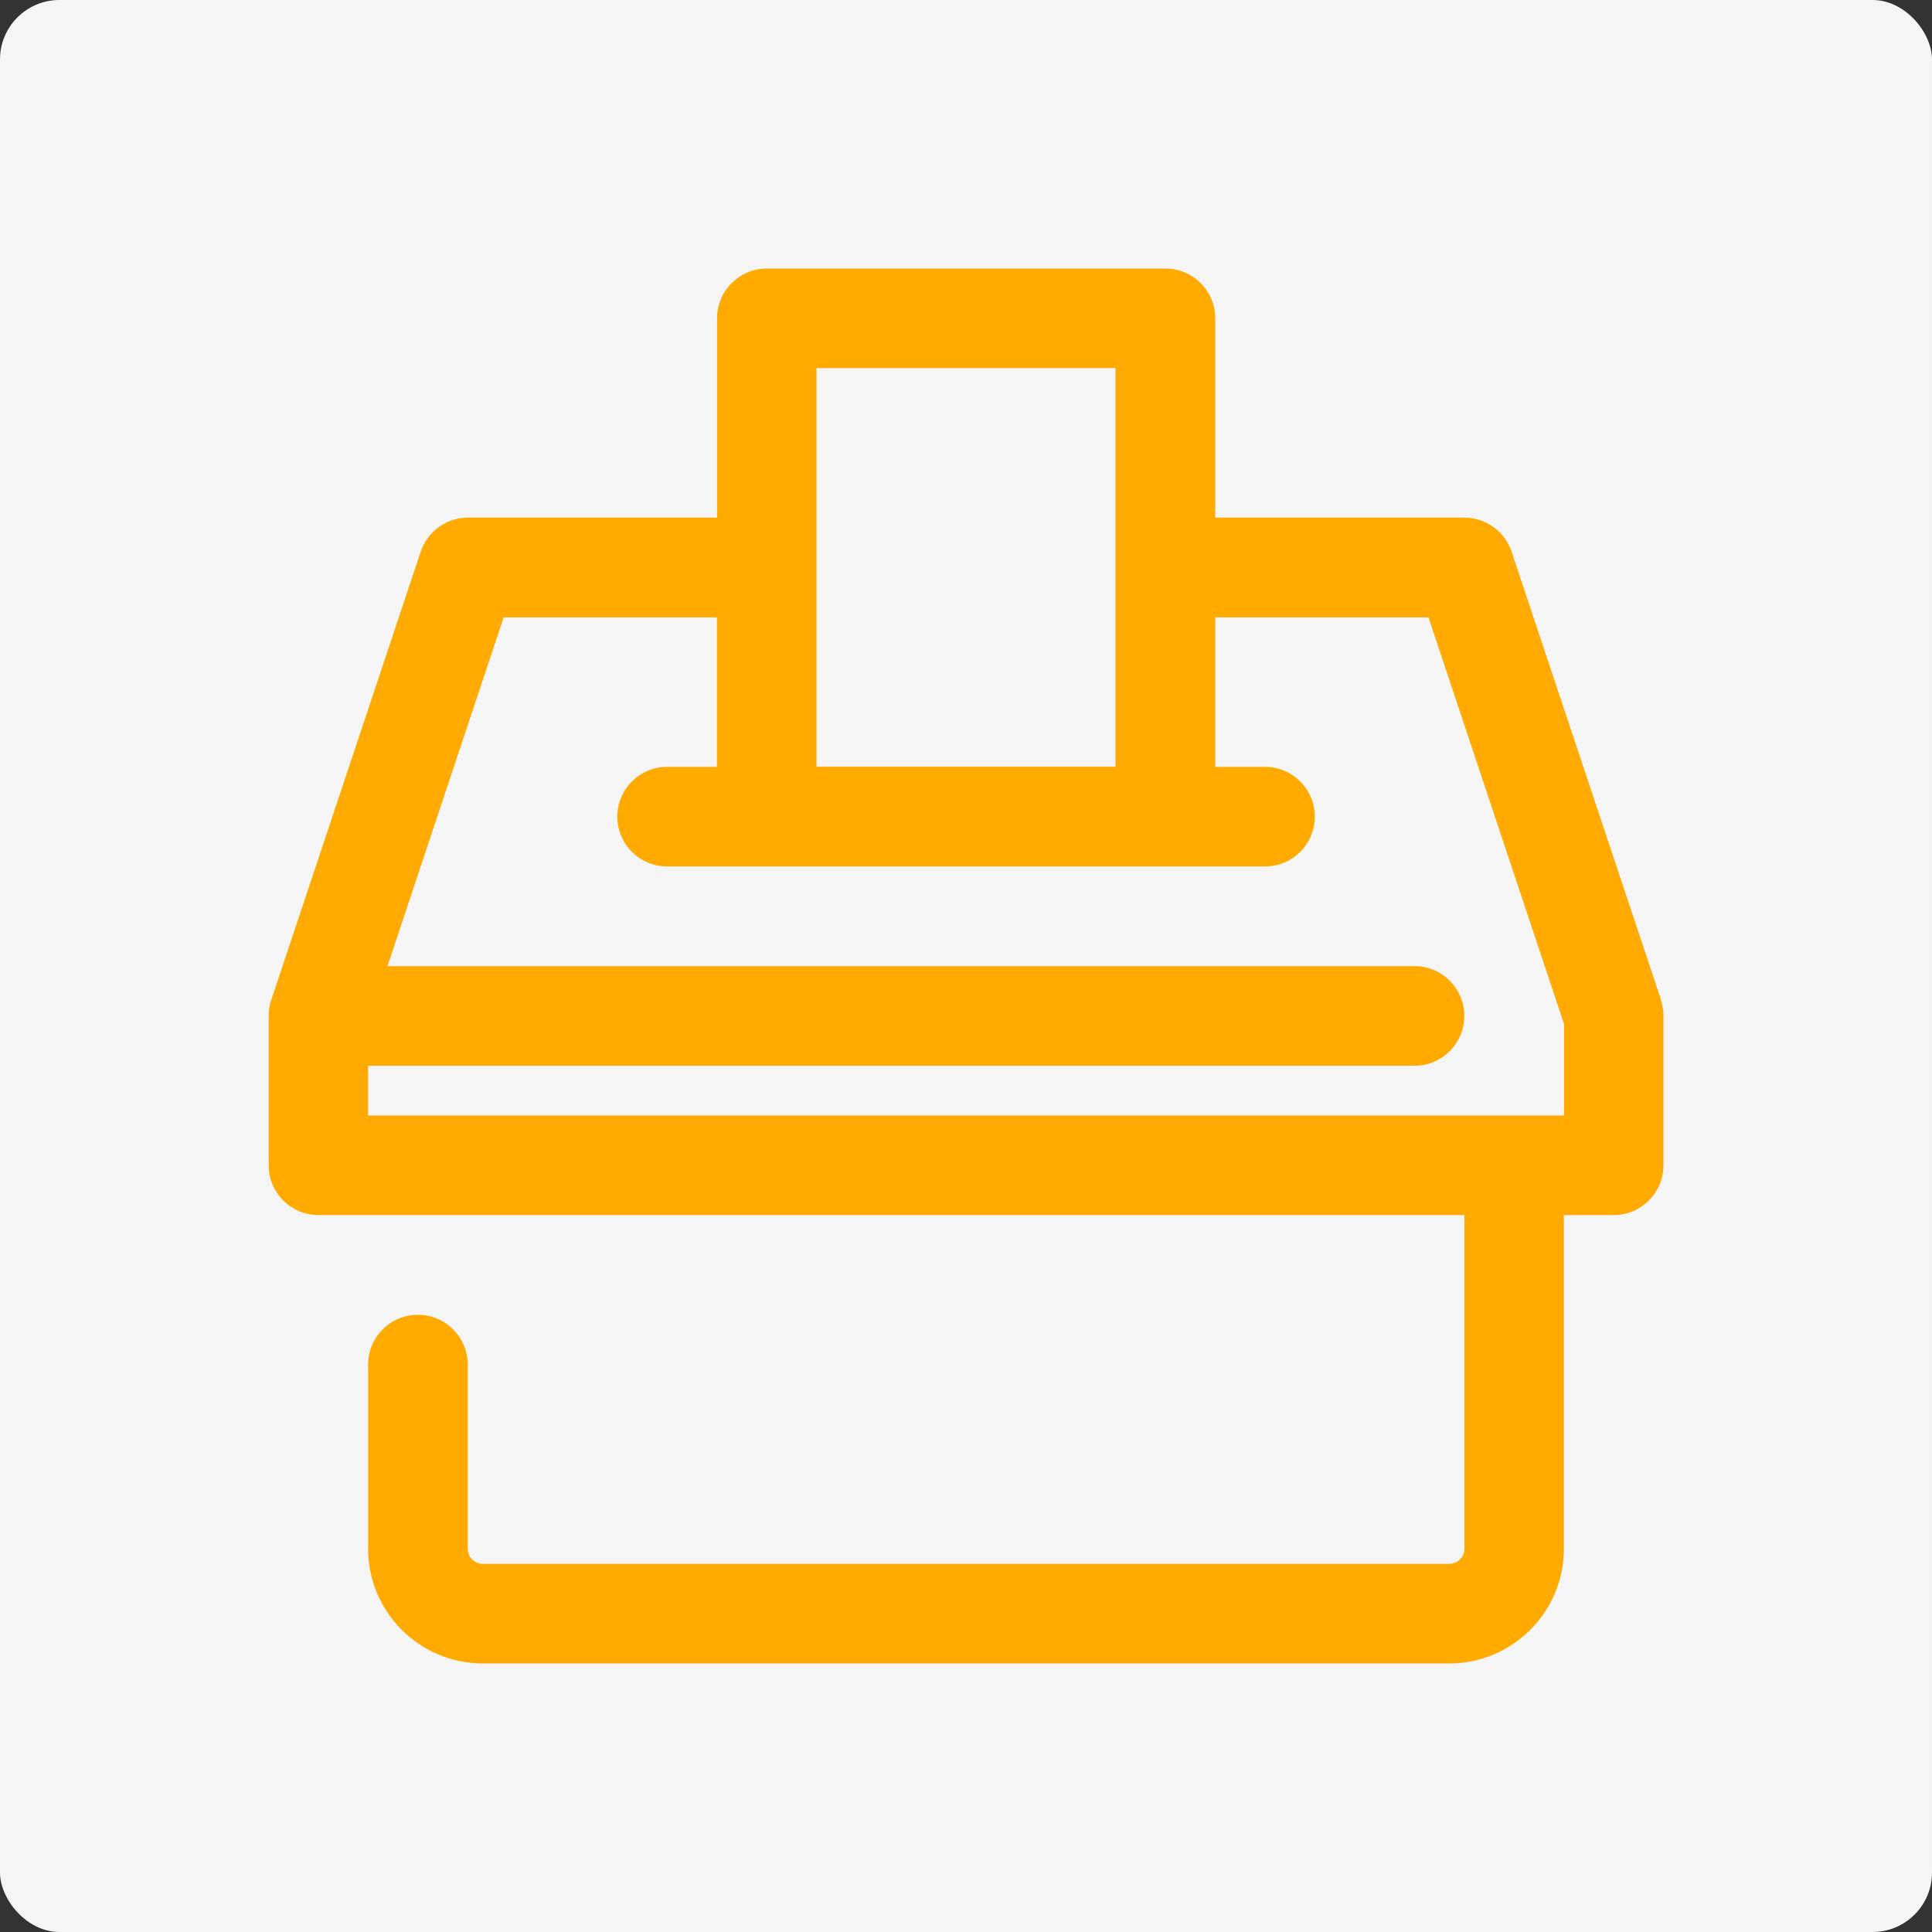 <?xml version="1.0" encoding="UTF-8"?><svg id="Capa_2" xmlns="http://www.w3.org/2000/svg" viewBox="0 0 130 130"><rect x="0" y="0" width="130" height="130" fill="#333333" stroke="none"/><defs><style>.cls-1{fill:#f5f5f5;}.cls-1,.cls-2{stroke-width:0px;}.cls-2{fill:#fa0;}</style></defs><g id="Capa_1-2"><g id="icon_mesas_electorales"><rect id="Rectángulo_4364" class="cls-1" width="130" height="130" rx="4" ry="4"/><path class="cls-2" d="M111.77,67.29l-10.06-30.17c-.46-1.37-1.74-2.29-3.18-2.29h-16.76v-13.41c0-1.85-1.5-3.35-3.35-3.35h-26.82c-1.85,0-3.35,1.5-3.35,3.35v13.41h-16.76c-1.44,0-2.72.92-3.18,2.29l-10.06,30.17c-.11.34-.17.7-.17,1.06v10.06c0,1.85,1.5,3.35,3.35,3.35h77.11v22.45c0,.56-.46,1.02-1.02,1.02H32.49c-.56,0-1.02-.46-1.02-1.02v-12.39c0-1.85-1.5-3.35-3.35-3.35s-3.35,1.5-3.35,3.35v12.39c0,4.26,3.46,7.72,7.72,7.72h65.02c4.26,0,7.72-3.46,7.72-7.72v-22.45h3.35c1.85,0,3.35-1.5,3.35-3.35v-10.06c0-.36-.06-.72-.17-1.06ZM54.94,24.77h20.12v26.82h-20.12v-26.82ZM105.23,75.06H24.77v-3.35h70.41c1.85,0,3.35-1.5,3.35-3.35s-1.5-3.35-3.35-3.35H26.07l7.82-23.47h14.35v10.06h-3.35c-1.85,0-3.35,1.5-3.35,3.35s1.5,3.35,3.35,3.35h40.23c1.85,0,3.35-1.5,3.35-3.35s-1.5-3.35-3.35-3.35h-3.35v-10.06h14.35l9.12,27.36v6.16Z"/></g></g></svg>